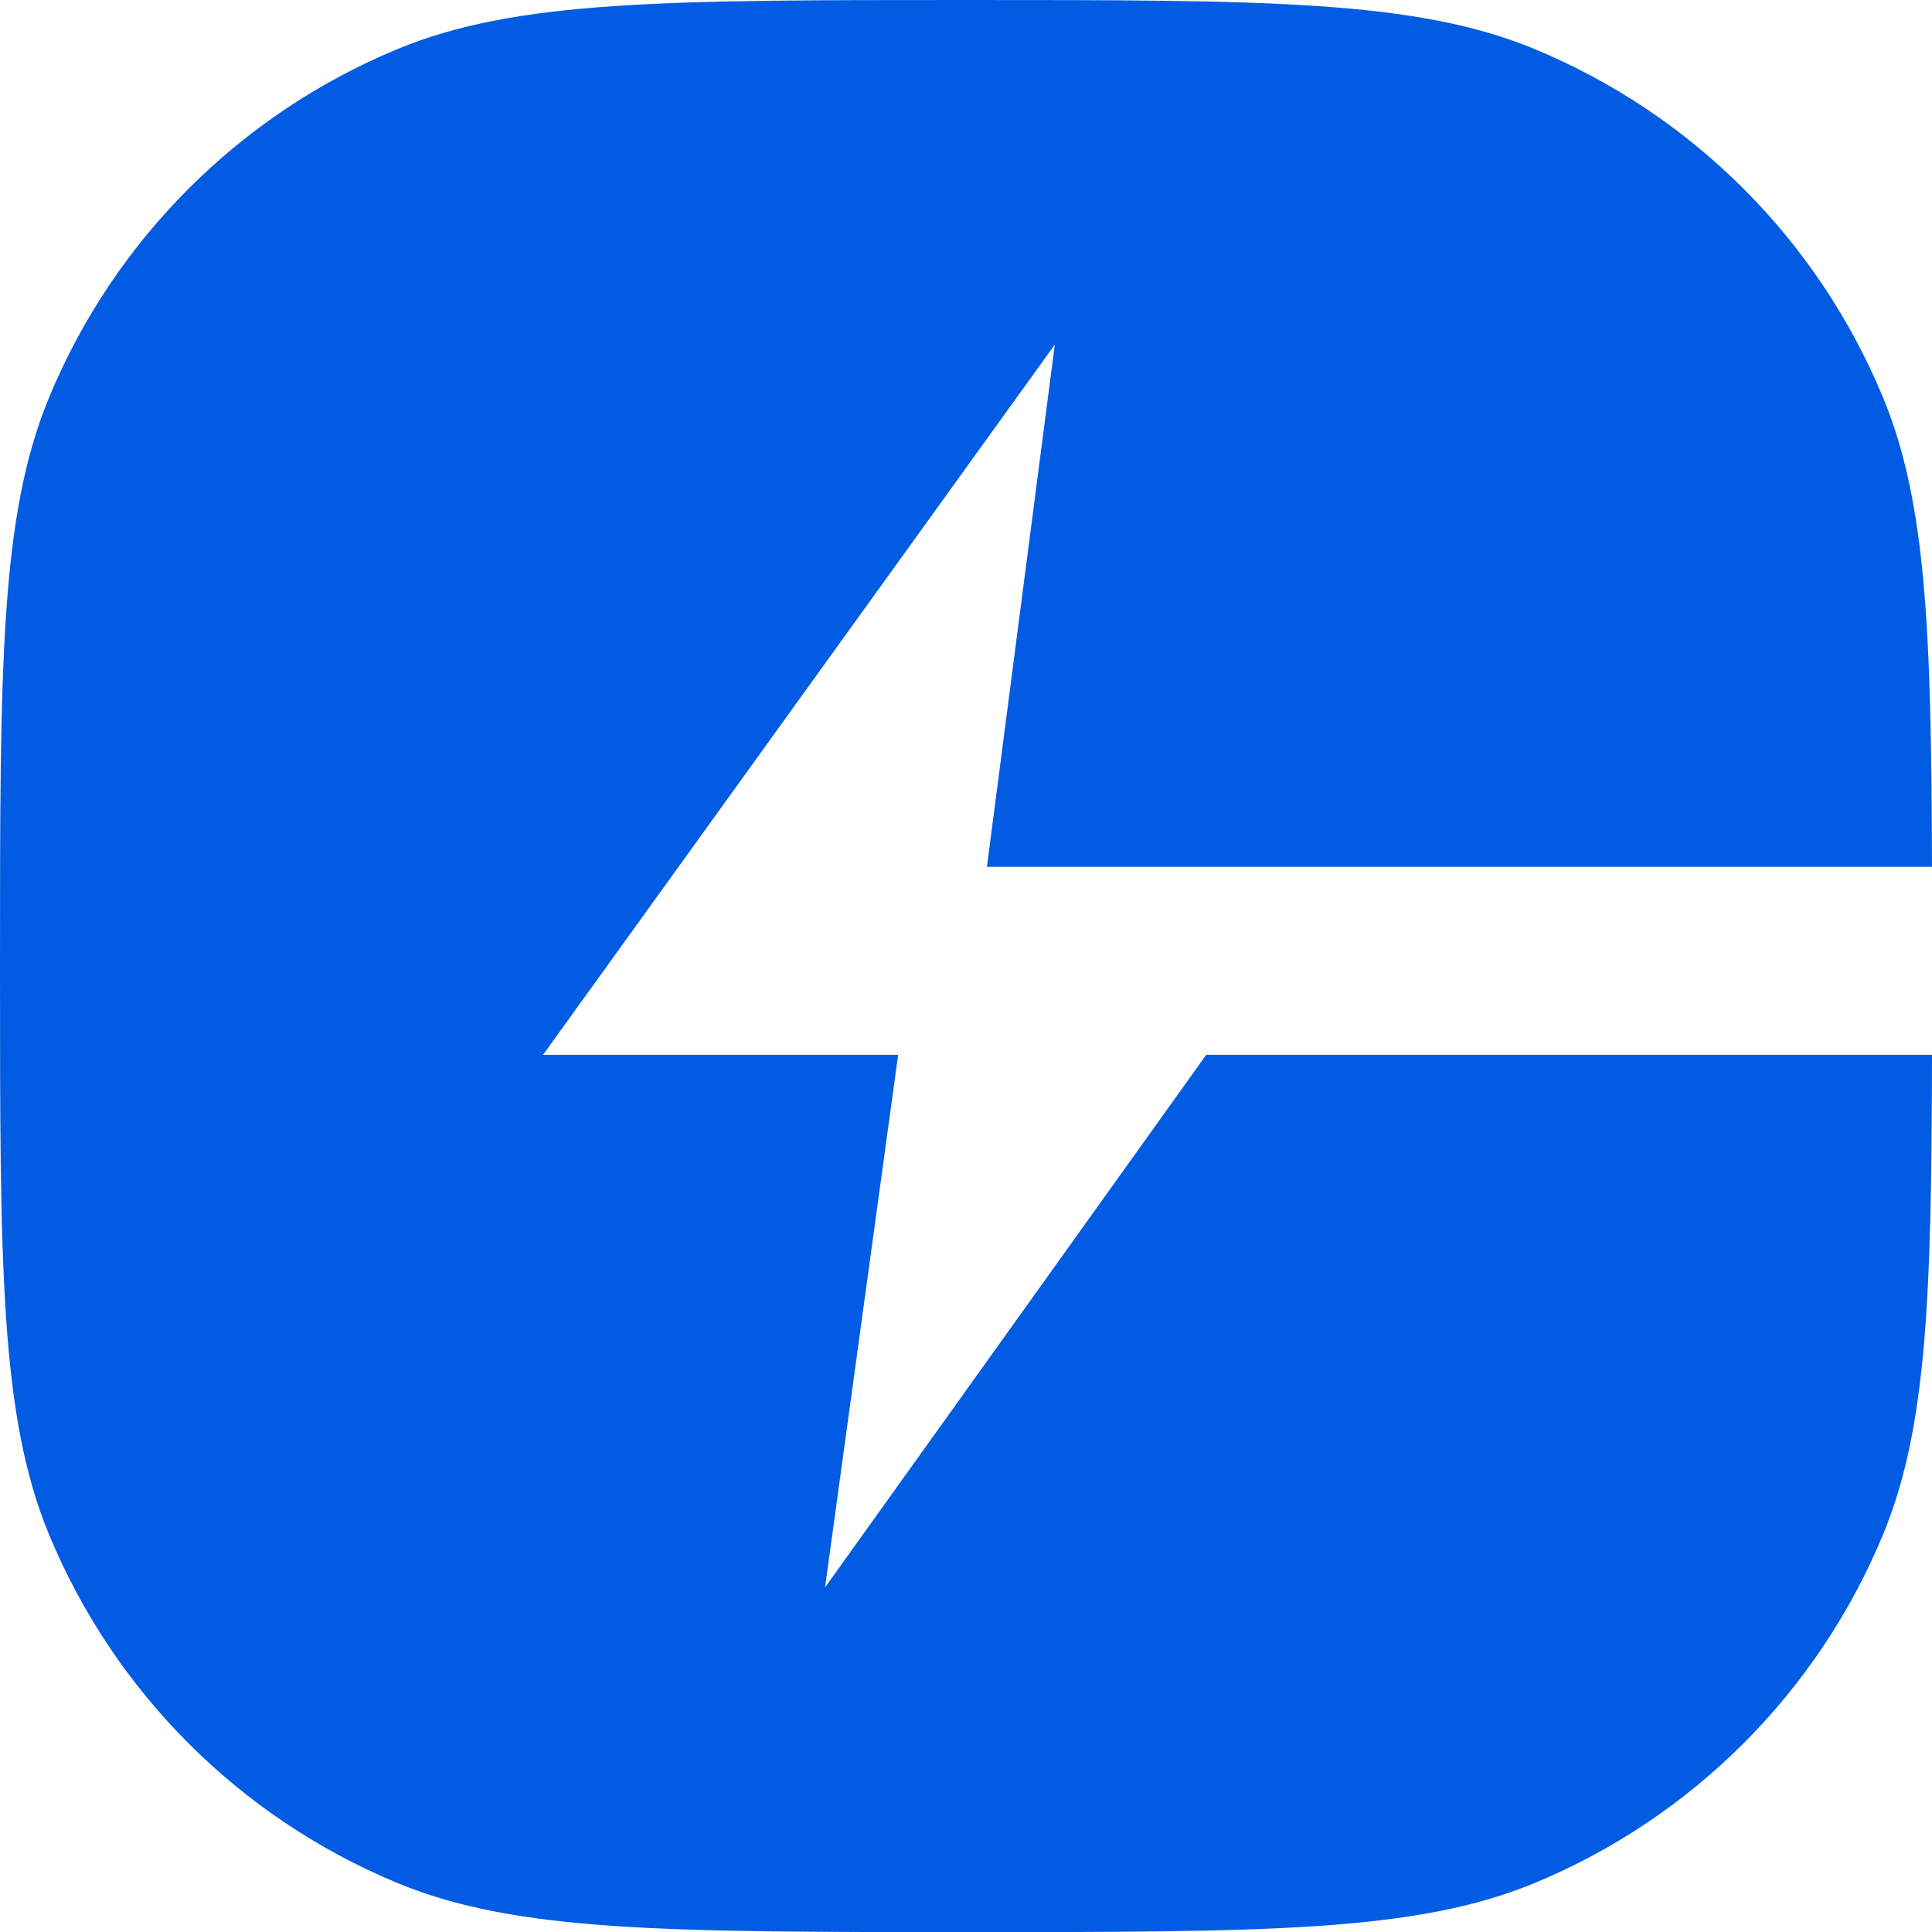 <?xml version="1.0" encoding="UTF-8"?> <svg xmlns="http://www.w3.org/2000/svg" width="210" height="210" viewBox="0 0 210 210" fill="none"><path fill-rule="evenodd" clip-rule="evenodd" d="M5.33 43.209C0 56.075 0 72.384 0 105.004C0 137.623 0 153.933 5.33 166.798C12.434 183.948 26.06 197.574 43.209 204.678C56.075 210.008 72.384 210.008 105.004 210.008C137.623 210.008 153.933 210.008 166.798 204.678C183.948 197.574 197.574 183.948 204.678 166.798C209.454 155.269 209.95 140.974 210.002 114.653H131.113L89.679 172.547L97.625 114.653H59.029L114.653 37.461L107.274 94.22H209.999C209.935 68.621 209.385 54.572 204.678 43.209C197.574 26.06 183.948 12.434 166.798 5.33C153.933 0 137.623 0 105.004 0C72.384 0 56.075 0 43.209 5.33C26.06 12.434 12.434 26.06 5.33 43.209Z" fill="#015CE3"></path></svg> 